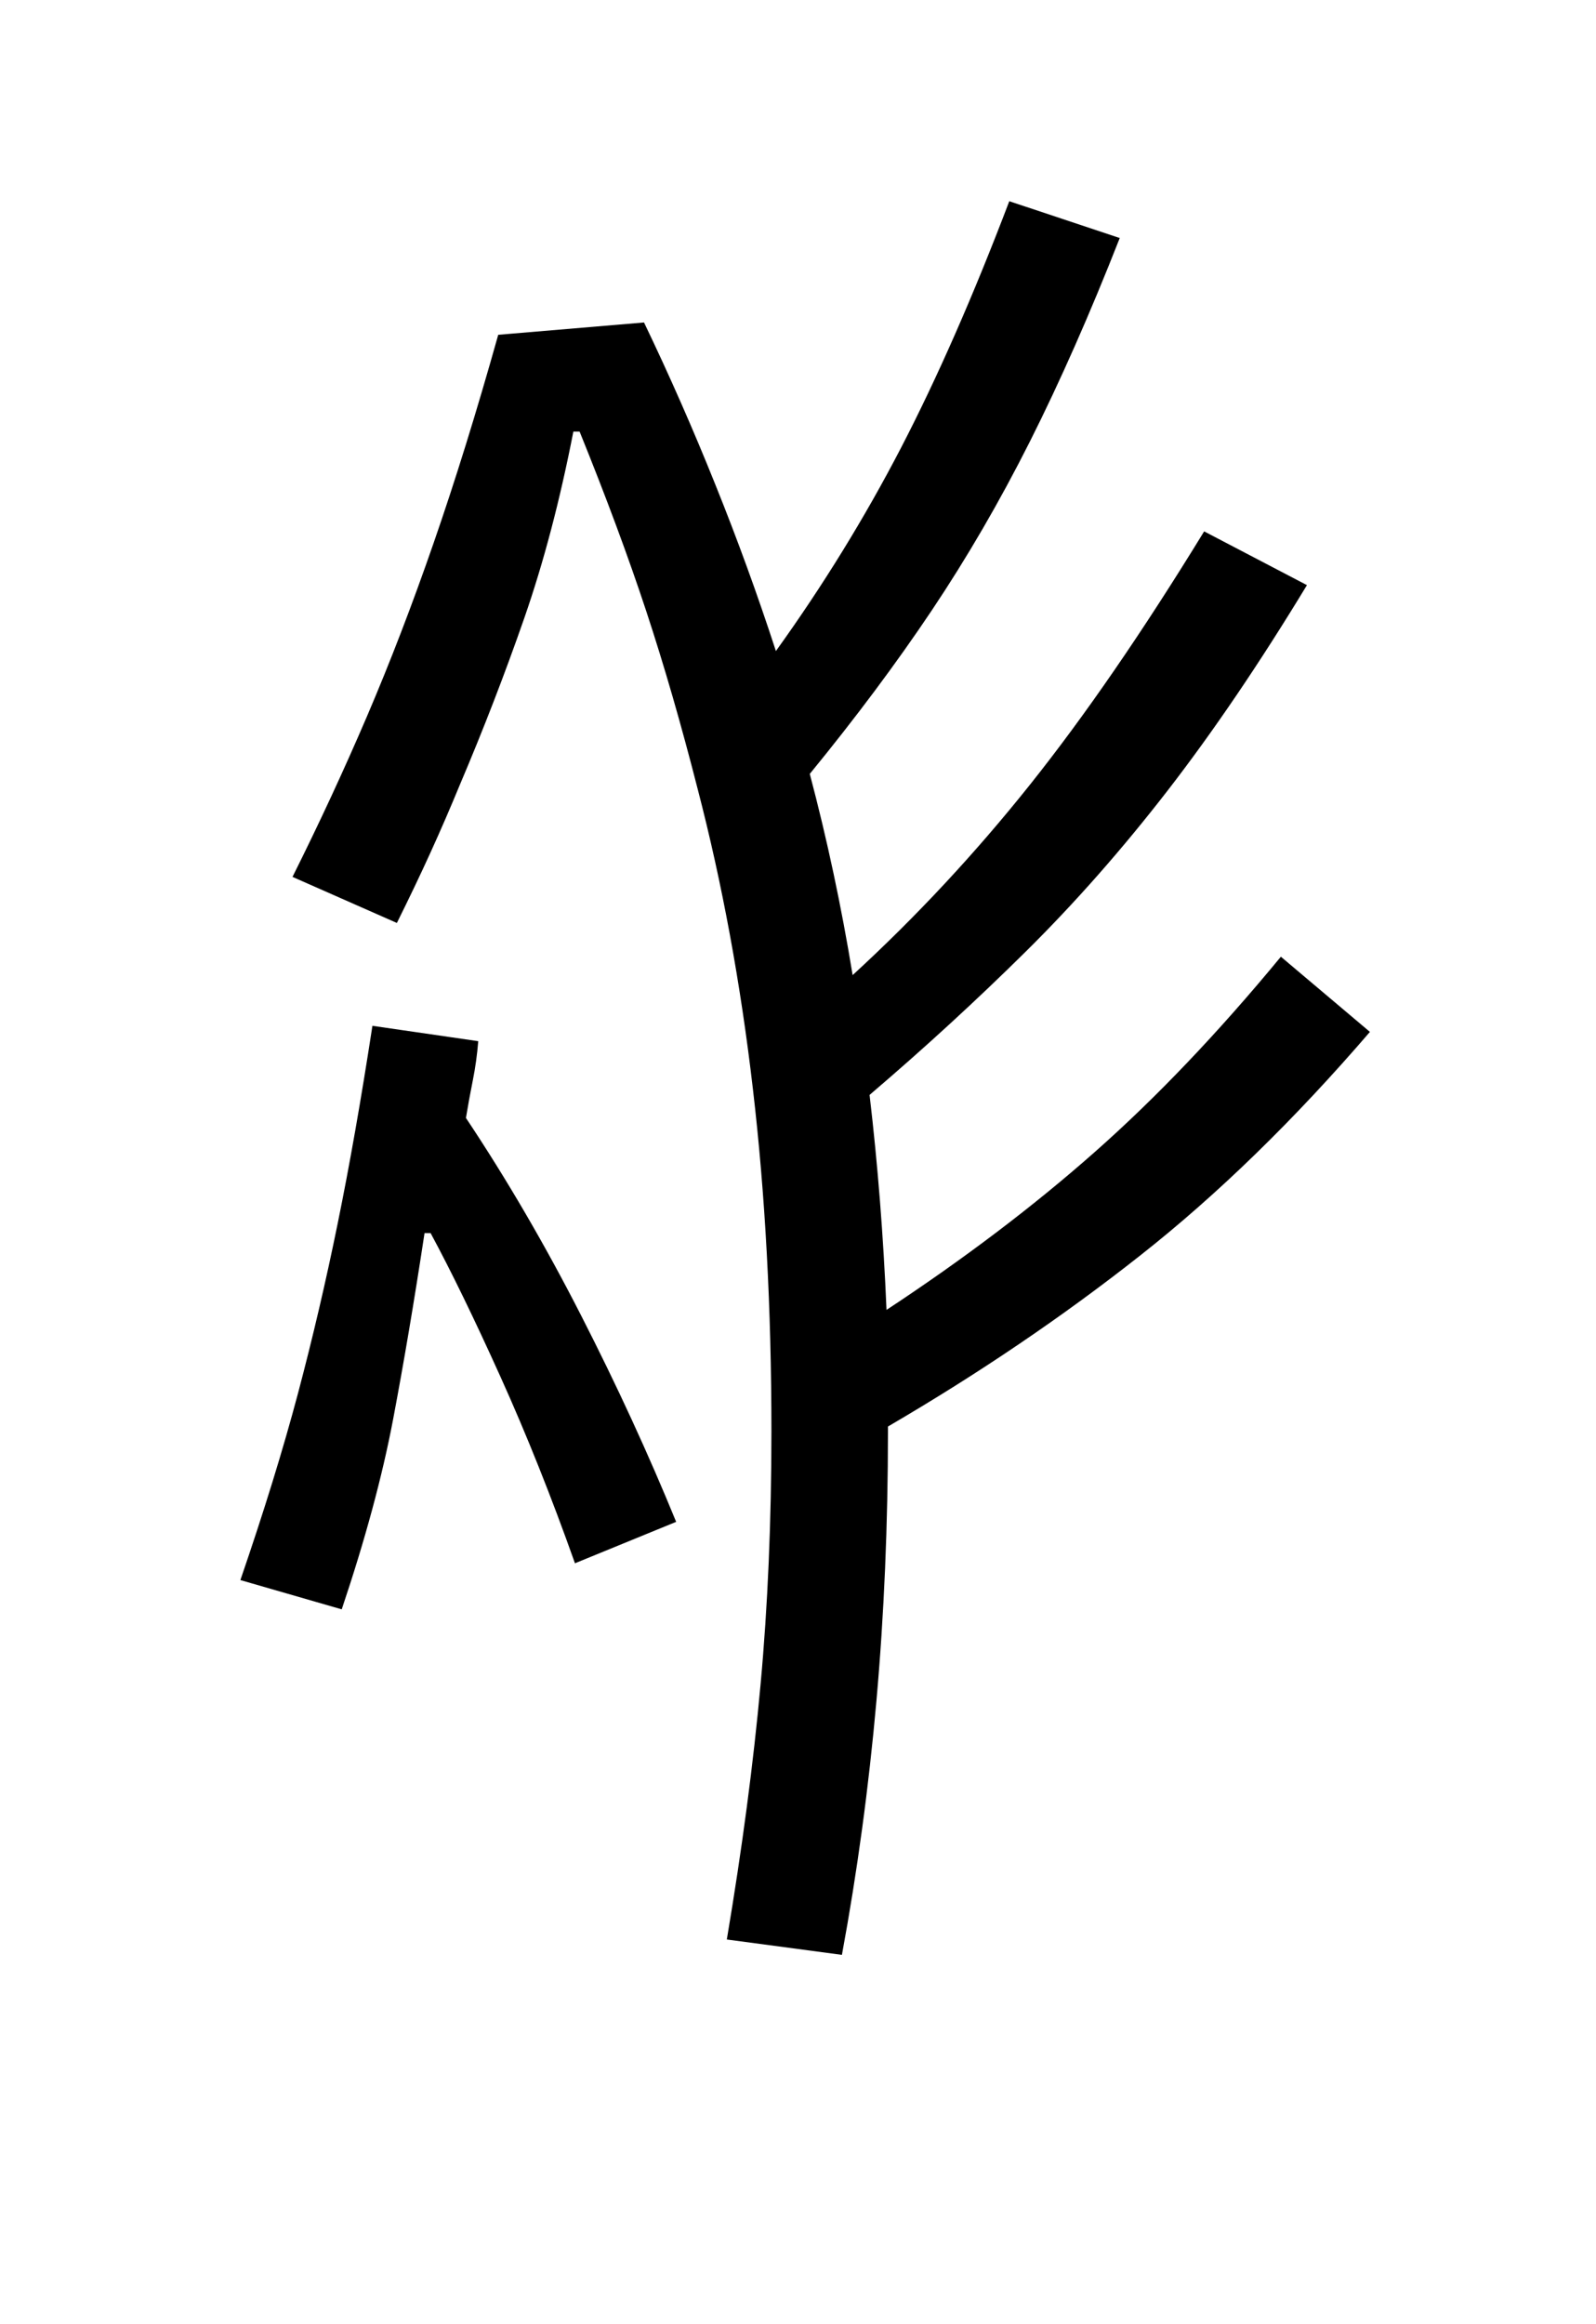 <?xml version="1.0" encoding="UTF-8"?>
<svg xmlns="http://www.w3.org/2000/svg" xmlns:xlink="http://www.w3.org/1999/xlink" width="156pt" height="227.04pt" viewBox="0 0 156 227.04" version="1.1">
<defs>
<g>
<symbol overflow="visible" id="glyph0-0">
<path style="stroke:none;" d=""/>
</symbol>
<symbol overflow="visible" id="glyph0-1">
<path style="stroke:none;" d="M 75.297 -20.703 C 75.297 -11.598 74.922 -2.82 74.172 5.625 C 73.422 14.07 72.297 22.348 70.797 30.453 L 59.547 28.953 C 61.047 20.047 62.145 11.742 62.844 4.047 C 63.551 -3.648 63.906 -11.898 63.906 -20.703 C 63.906 -32.703 63.301 -43.848 62.094 -54.141 C 60.895 -64.441 59.098 -74.195 56.703 -83.406 C 55.098 -89.695 53.422 -95.492 51.672 -100.797 C 49.922 -106.098 47.75 -111.945 45.156 -118.344 L 44.547 -118.344 C 43.242 -111.645 41.645 -105.57 39.75 -100.125 C 37.852 -94.676 35.754 -89.25 33.453 -83.844 C 32.547 -81.645 31.594 -79.445 30.594 -77.25 C 29.594 -75.051 28.492 -72.75 27.297 -70.344 L 17.094 -74.844 C 19.695 -80.051 22.125 -85.281 24.375 -90.531 C 26.625 -95.781 28.797 -101.426 30.891 -107.469 C 32.992 -113.52 35.098 -120.297 37.203 -127.797 L 51.453 -129 C 53.953 -123.801 56.273 -118.523 58.422 -113.172 C 60.578 -107.828 62.551 -102.406 64.344 -96.906 C 68.945 -103.301 73.023 -109.922 76.578 -116.766 C 80.129 -123.617 83.656 -131.645 87.156 -140.844 L 97.953 -137.25 C 95.047 -129.852 92.117 -123.227 89.172 -117.375 C 86.223 -111.52 83.023 -106.02 79.578 -100.875 C 76.129 -95.727 72.156 -90.406 67.656 -84.906 C 69.352 -78.5 70.75 -71.945 71.844 -65.25 C 78.051 -70.945 83.828 -77.145 89.172 -83.844 C 94.523 -90.551 100.203 -98.801 106.203 -108.594 L 116.25 -103.344 C 111.645 -95.75 107.117 -89.078 102.672 -83.328 C 98.223 -77.578 93.598 -72.328 88.797 -67.578 C 83.992 -62.828 78.895 -58.148 73.5 -53.547 C 74.301 -46.742 74.852 -39.742 75.156 -32.547 C 82.75 -37.547 89.547 -42.695 95.547 -48 C 101.547 -53.301 107.598 -59.648 113.703 -67.047 L 122.406 -59.703 C 115 -51.098 107.52 -43.82 99.969 -37.875 C 92.426 -31.926 84.203 -26.352 75.297 -21.156 Z M 35.25 -58.797 C 35.145 -57.492 34.969 -56.219 34.719 -54.969 C 34.469 -53.719 34.242 -52.492 34.047 -51.297 C 38.047 -45.297 41.797 -38.867 45.297 -32.016 C 48.797 -25.172 51.895 -18.445 54.594 -11.844 L 44.703 -7.797 C 42.398 -14.297 39.973 -20.367 37.422 -26.016 C 34.867 -31.672 32.594 -36.348 30.594 -40.047 L 30 -40.047 C 29 -33.453 27.973 -27.379 26.922 -21.828 C 25.867 -16.273 24.195 -10.098 21.906 -3.297 L 12 -6.156 C 14.301 -12.852 16.176 -18.926 17.625 -24.375 C 19.07 -29.82 20.367 -35.367 21.516 -41.016 C 22.672 -46.672 23.801 -53.098 24.906 -60.297 Z M 35.25 -58.797 "/>
</symbol>
</g>
</defs>
<g id="surface966">
<g clip-path="url(#clip1)" clip-rule="nonzero">
<rect x="0" y="0" width="156" height="227.04" style="fill:rgb(100%,100%,100%);fill-opacity:0;stroke:none;"/>
</g>
<g style="fill:rgb(0%,0%,0%);fill-opacity:1;">
  <use xlink:href="#glyph0-1" x="11.496" y="160.5"/>
</g>
</g>
</svg>
